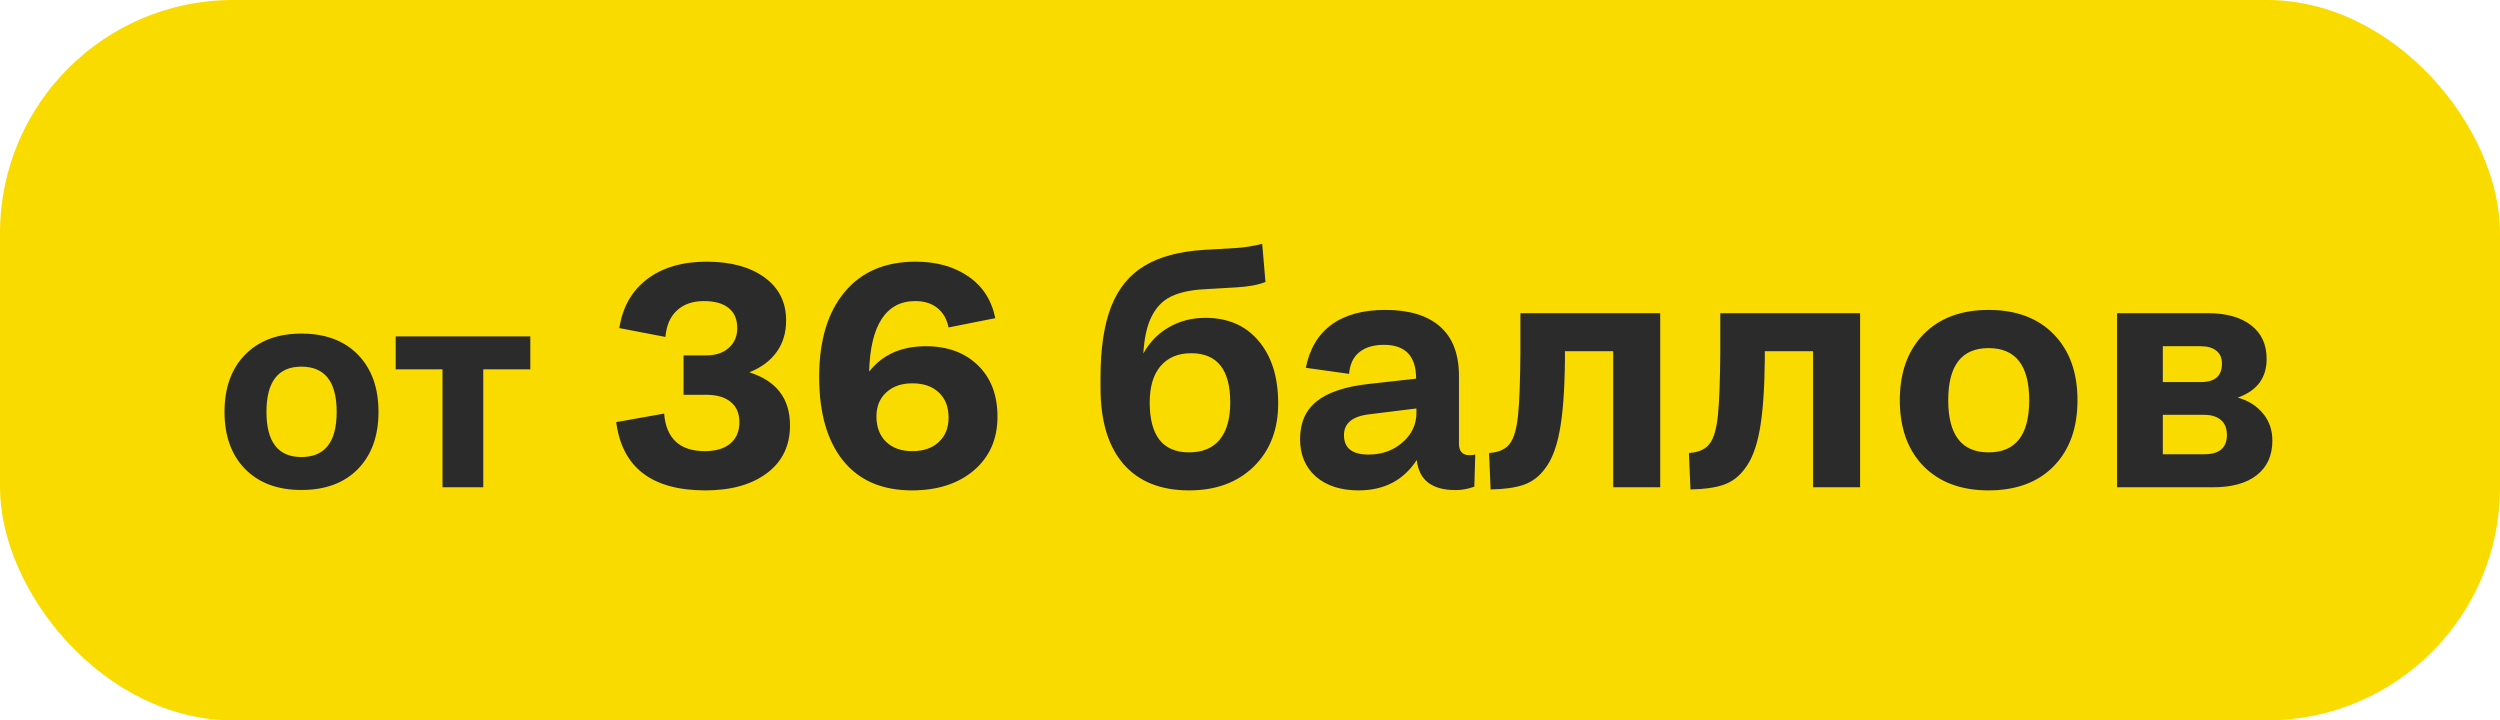 <?xml version="1.0" encoding="UTF-8"?> <svg xmlns="http://www.w3.org/2000/svg" width="118" height="34" viewBox="0 0 118 34" fill="none"><rect width="118" height="34" rx="11" fill="#F9DB00"></rect><path d="M14.227 23.127C13.106 23.127 12.22 22.797 11.568 22.137C10.92 21.472 10.597 20.573 10.597 19.439C10.597 18.305 10.92 17.406 11.568 16.741C12.22 16.077 13.106 15.745 14.227 15.745C15.357 15.745 16.246 16.077 16.894 16.741C17.541 17.406 17.865 18.305 17.865 19.439C17.865 20.573 17.541 21.472 16.894 22.137C16.246 22.797 15.357 23.127 14.227 23.127ZM14.227 21.572C15.336 21.572 15.891 20.861 15.891 19.439C15.891 18.017 15.336 17.306 14.227 17.306C13.127 17.306 12.577 18.017 12.577 19.439C12.577 20.861 13.127 21.572 14.227 21.572ZM20.886 23V17.433H18.677V15.878H25.031V17.433H22.81V23H20.886ZM37.288 20.078C37.288 21.04 36.924 21.791 36.197 22.334C35.474 22.875 34.507 23.146 33.296 23.146C30.772 23.146 29.368 22.072 29.085 19.924L31.348 19.521C31.392 20.102 31.575 20.544 31.898 20.847C32.22 21.145 32.676 21.294 33.267 21.294C33.785 21.294 34.185 21.174 34.468 20.935C34.756 20.695 34.9 20.358 34.9 19.924C34.9 19.514 34.764 19.196 34.49 18.972C34.222 18.747 33.838 18.635 33.34 18.635H32.264V16.774H33.326C33.775 16.774 34.131 16.657 34.395 16.423C34.664 16.189 34.798 15.876 34.798 15.485C34.798 15.07 34.664 14.755 34.395 14.54C34.127 14.321 33.736 14.211 33.223 14.211C32.696 14.211 32.273 14.357 31.956 14.65C31.639 14.938 31.456 15.356 31.407 15.903L29.231 15.485C29.388 14.489 29.827 13.718 30.55 13.171C31.277 12.624 32.212 12.351 33.355 12.351C34.488 12.351 35.396 12.597 36.08 13.09C36.763 13.584 37.105 14.262 37.105 15.127C37.105 15.703 36.956 16.198 36.658 16.613C36.36 17.028 35.931 17.348 35.369 17.573C36.648 17.978 37.288 18.813 37.288 20.078ZM38.665 17.793C38.665 16.084 39.063 14.751 39.859 13.793C40.655 12.832 41.773 12.351 43.213 12.351C44.2 12.351 45.03 12.582 45.704 13.046C46.377 13.505 46.802 14.162 46.978 15.017L44.773 15.456C44.69 15.056 44.512 14.748 44.239 14.533C43.97 14.318 43.623 14.211 43.199 14.211C42.51 14.211 41.983 14.492 41.617 15.053C41.251 15.61 41.053 16.44 41.023 17.544C41.644 16.743 42.537 16.342 43.704 16.342C44.725 16.342 45.542 16.643 46.158 17.243C46.773 17.839 47.081 18.647 47.081 19.668C47.081 20.722 46.709 21.567 45.967 22.202C45.225 22.831 44.251 23.146 43.045 23.146C41.634 23.146 40.55 22.678 39.793 21.74C39.041 20.803 38.665 19.487 38.665 17.793ZM43.06 21.294C43.587 21.294 44.004 21.149 44.312 20.861C44.62 20.573 44.773 20.19 44.773 19.711C44.773 19.209 44.62 18.813 44.312 18.525C44.009 18.237 43.592 18.093 43.06 18.093C42.547 18.093 42.137 18.237 41.829 18.525C41.522 18.808 41.368 19.184 41.368 19.653C41.368 20.156 41.519 20.556 41.822 20.854C42.129 21.147 42.542 21.294 43.06 21.294ZM56.126 23.146C54.778 23.146 53.743 22.729 53.02 21.894C52.303 21.059 51.944 19.863 51.944 18.305V17.822C51.944 16.44 52.112 15.322 52.449 14.467C52.786 13.613 53.309 12.973 54.017 12.548C54.725 12.119 55.66 11.867 56.822 11.794L58.345 11.706C58.736 11.682 59.146 11.616 59.576 11.508L59.73 13.31C59.368 13.452 58.897 13.537 58.316 13.566L56.807 13.654C56.167 13.693 55.655 13.808 55.269 13.998C54.883 14.184 54.581 14.494 54.361 14.929C54.141 15.358 54.009 15.944 53.965 16.686C54.258 16.154 54.659 15.742 55.166 15.449C55.679 15.151 56.255 15.002 56.895 15.002C57.959 15.002 58.797 15.366 59.407 16.093C60.023 16.821 60.33 17.802 60.33 19.038C60.33 20.278 59.944 21.274 59.173 22.026C58.406 22.773 57.391 23.146 56.126 23.146ZM56.126 21.352C56.756 21.352 57.237 21.152 57.569 20.752C57.901 20.351 58.067 19.765 58.067 18.994C58.067 17.446 57.452 16.672 56.221 16.672C55.606 16.672 55.125 16.875 54.778 17.28C54.437 17.68 54.266 18.252 54.266 18.994C54.266 20.566 54.886 21.352 56.126 21.352ZM61.634 17.36C61.815 16.457 62.222 15.776 62.857 15.317C63.492 14.858 64.334 14.628 65.384 14.628C66.512 14.628 67.374 14.89 67.969 15.412C68.565 15.935 68.863 16.713 68.863 17.748V20.942C68.863 21.303 69.029 21.484 69.361 21.484C69.463 21.484 69.554 21.474 69.632 21.455L69.588 22.971C69.295 23.078 68.999 23.132 68.702 23.132C67.584 23.132 66.973 22.658 66.871 21.711C66.251 22.668 65.335 23.146 64.124 23.146C63.284 23.146 62.613 22.929 62.11 22.495C61.612 22.055 61.363 21.464 61.363 20.722C61.363 19.956 61.624 19.362 62.147 18.942C62.674 18.518 63.494 18.244 64.607 18.122L66.841 17.873C66.841 16.809 66.336 16.276 65.325 16.276C64.832 16.276 64.441 16.394 64.153 16.628C63.87 16.862 63.711 17.202 63.677 17.646L61.634 17.36ZM63.435 20.539C63.435 21.149 63.821 21.455 64.593 21.455C65.228 21.455 65.762 21.264 66.197 20.883C66.636 20.502 66.856 20.034 66.856 19.477V19.279L64.666 19.55C63.846 19.638 63.435 19.968 63.435 20.539ZM70.284 21.381C70.748 21.352 71.077 21.201 71.272 20.927C71.463 20.669 71.59 20.224 71.653 19.594C71.717 18.964 71.753 17.99 71.763 16.672V14.782H78.362V23H76.143V16.577H73.865V16.972C73.851 18.413 73.768 19.533 73.616 20.334C73.47 21.13 73.233 21.733 72.906 22.143C72.637 22.504 72.3 22.753 71.895 22.89C71.495 23.022 70.982 23.093 70.357 23.102L70.284 21.381ZM79.717 21.381C80.181 21.352 80.511 21.201 80.706 20.927C80.897 20.669 81.023 20.224 81.087 19.594C81.15 18.964 81.187 17.99 81.197 16.672V14.782H87.796V23H85.577V16.577H83.299V16.972C83.284 18.413 83.201 19.533 83.05 20.334C82.903 21.13 82.666 21.733 82.339 22.143C82.071 22.504 81.734 22.753 81.329 22.89C80.928 23.022 80.415 23.093 79.79 23.102L79.717 21.381ZM93.86 23.146C92.566 23.146 91.543 22.766 90.791 22.004C90.044 21.237 89.671 20.2 89.671 18.891C89.671 17.582 90.044 16.545 90.791 15.778C91.543 15.012 92.566 14.628 93.86 14.628C95.164 14.628 96.189 15.012 96.936 15.778C97.684 16.545 98.057 17.582 98.057 18.891C98.057 20.2 97.684 21.237 96.936 22.004C96.189 22.766 95.164 23.146 93.86 23.146ZM93.86 21.352C95.14 21.352 95.779 20.532 95.779 18.891C95.779 17.25 95.14 16.43 93.86 16.43C92.591 16.43 91.956 17.25 91.956 18.891C91.956 20.532 92.591 21.352 93.86 21.352ZM99.925 23V14.782H104.209C105.083 14.782 105.765 14.973 106.253 15.354C106.741 15.729 106.985 16.259 106.985 16.943C106.985 17.836 106.531 18.444 105.623 18.767C106.126 18.908 106.524 19.16 106.817 19.521C107.11 19.877 107.256 20.302 107.256 20.795C107.256 21.498 107.01 22.043 106.517 22.429C106.028 22.81 105.34 23 104.451 23H99.925ZM103.88 16.342H102.085V18.034H103.88C104.544 18.034 104.876 17.744 104.876 17.163C104.876 16.894 104.788 16.691 104.612 16.555C104.441 16.413 104.197 16.342 103.88 16.342ZM104.034 19.58H102.085V21.44H104.048C104.756 21.44 105.11 21.135 105.11 20.524C105.11 20.217 105.015 19.982 104.825 19.821C104.634 19.66 104.371 19.58 104.034 19.58Z" fill="#2B2B2B"></path></svg> 